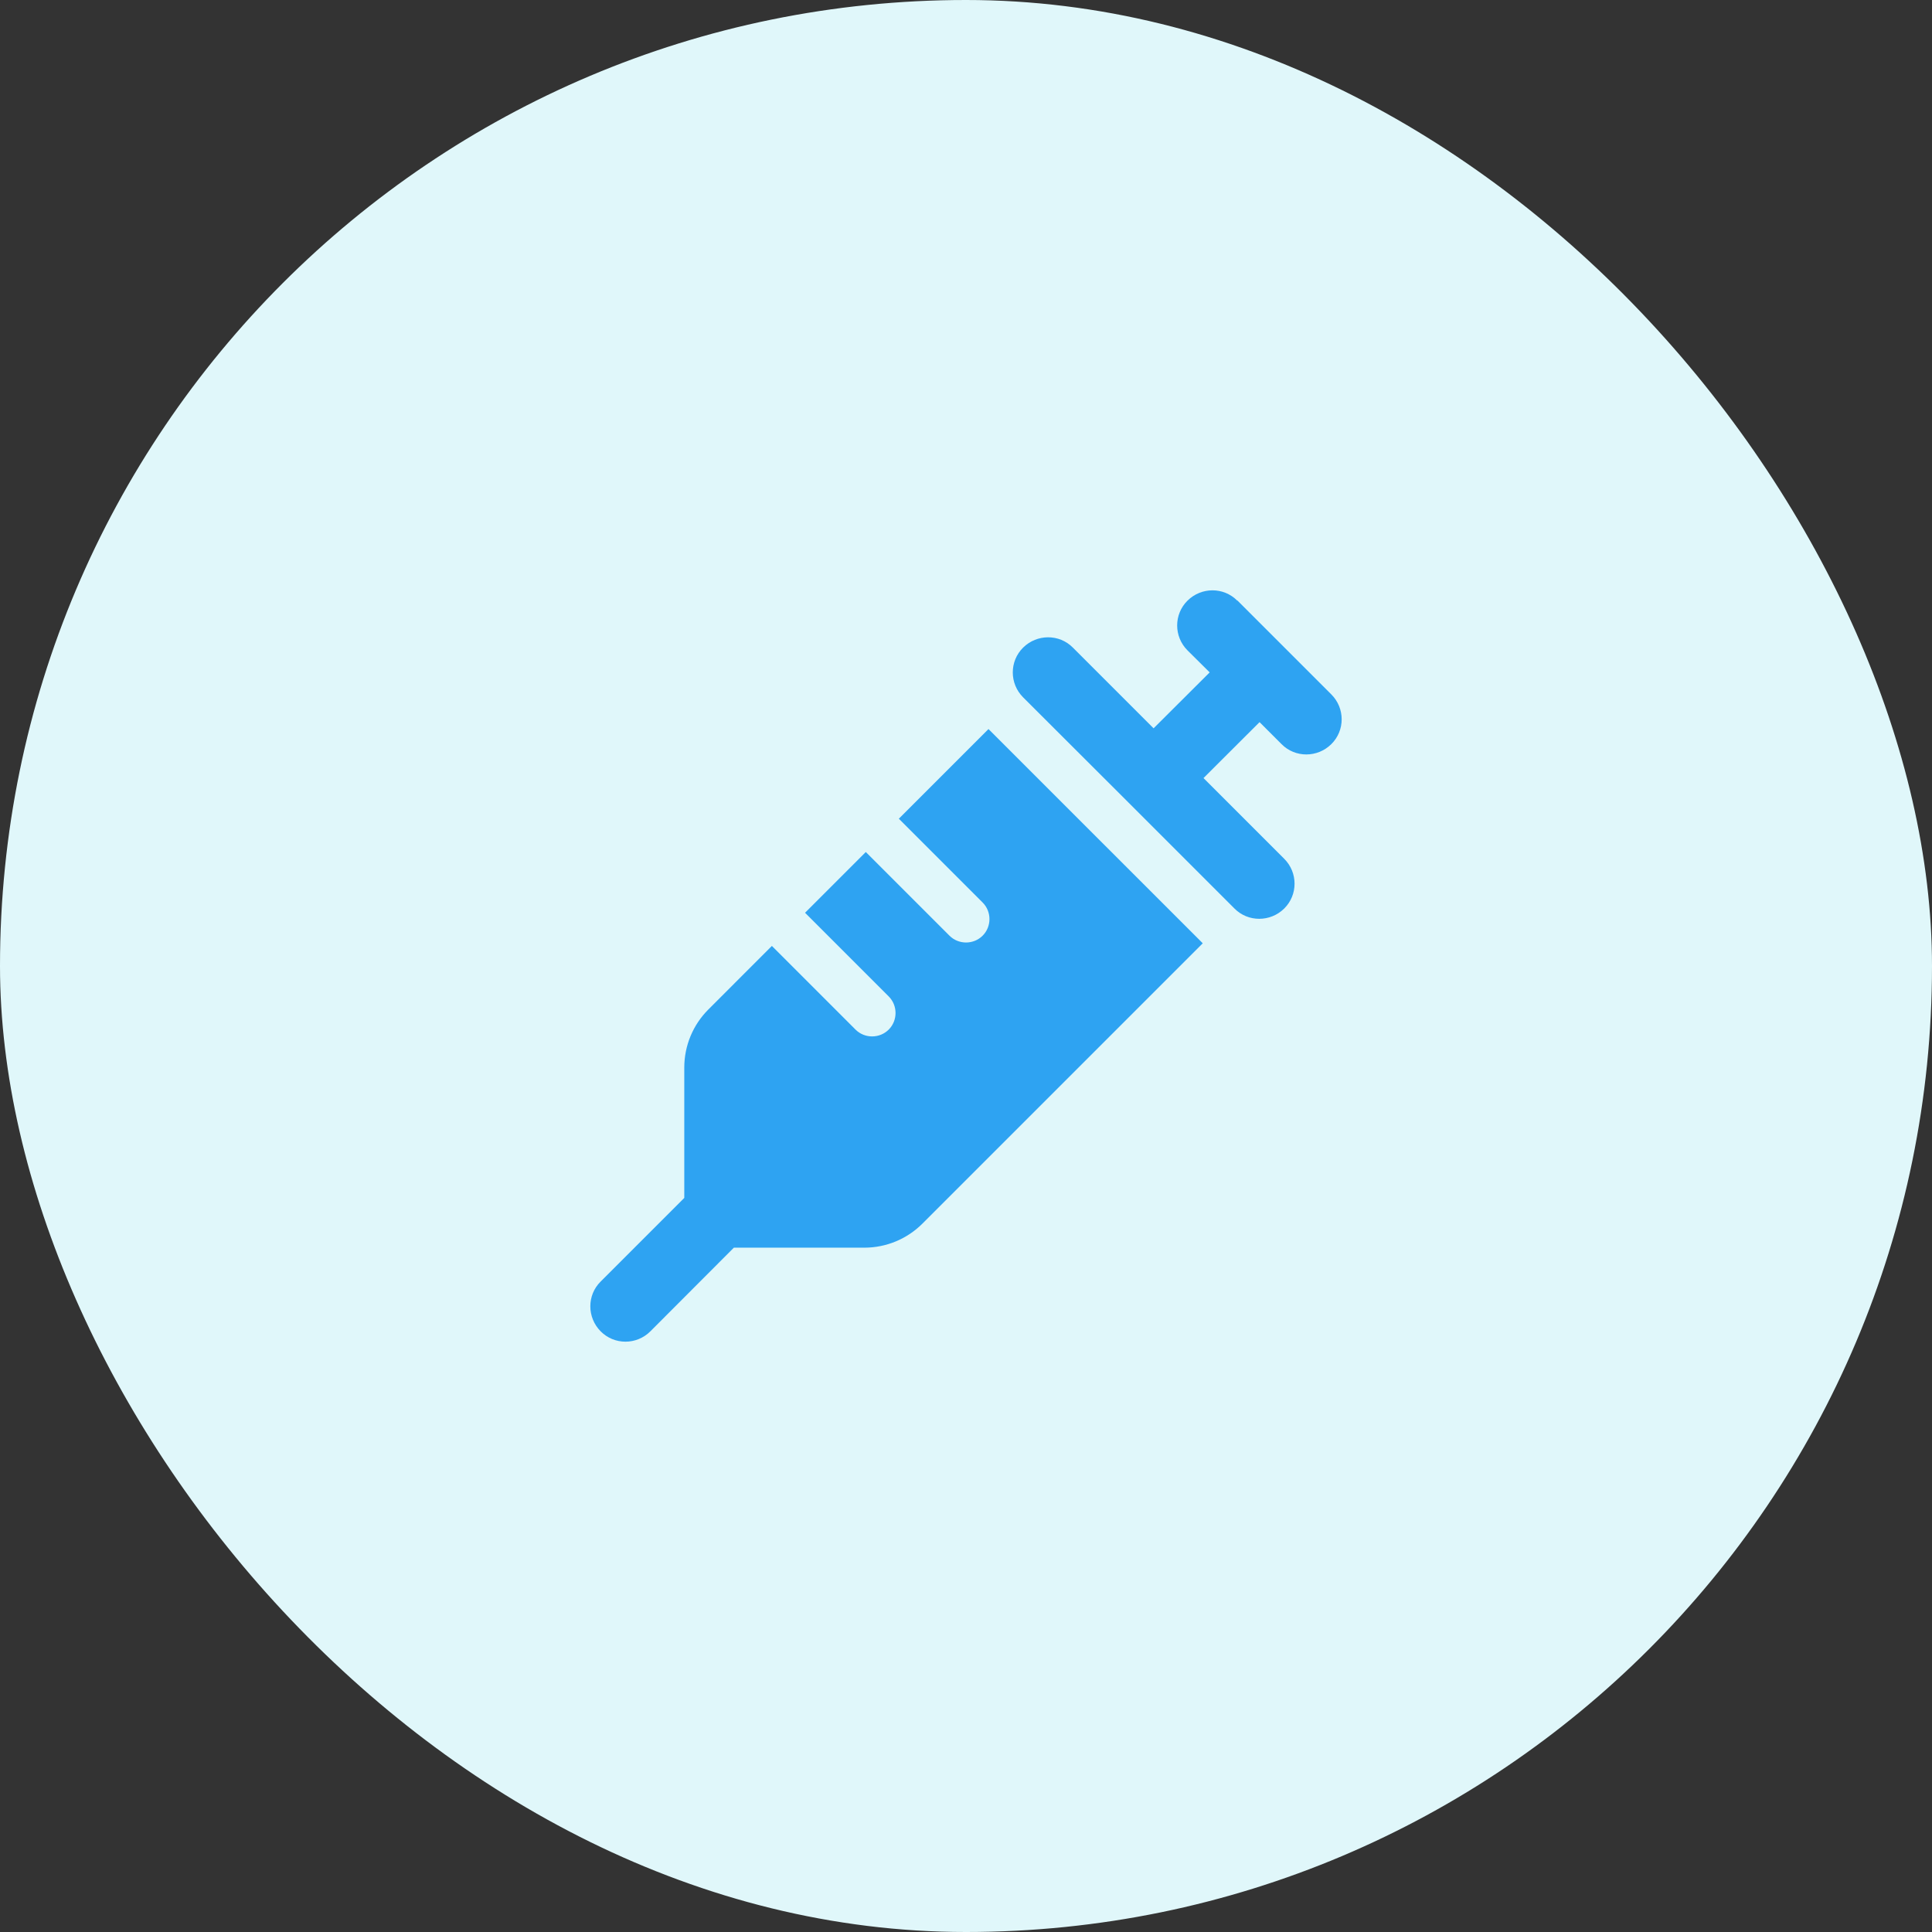 <svg xmlns="http://www.w3.org/2000/svg" width="72" height="72" viewBox="0 0 72 72" fill="none"><rect x="0" y="0" width="72" height="72" fill="#333333" stroke="none"/><rect width="72" height="72" rx="36" fill="#E0F7FA"></rect><path d="M46.114 22.378L47.864 24.128L49.614 25.878C50.129 26.392 50.129 27.224 49.614 27.732C49.1 28.241 48.269 28.247 47.76 27.732L46.94 26.912L44.851 28.996L47.859 32.004C48.373 32.518 48.373 33.349 47.859 33.858C47.345 34.366 46.513 34.372 46.005 33.858L42.067 29.92L38.129 25.988C37.615 25.474 37.615 24.642 38.129 24.134C38.643 23.625 39.475 23.62 39.983 24.134L42.991 27.142L45.081 25.058L44.255 24.238C43.741 23.724 43.741 22.892 44.255 22.384C44.769 21.875 45.6 21.869 46.109 22.384L46.114 22.378ZM33.497 30.511L36.839 27.169C36.855 27.185 36.871 27.207 36.893 27.224L37.768 28.099L40.831 31.162L43.894 34.224L44.769 35.099C44.785 35.116 44.802 35.132 44.823 35.154L34.377 45.6C33.803 46.174 33.026 46.497 32.212 46.497H27.349L24.238 49.614C23.724 50.129 22.892 50.129 22.384 49.614C21.875 49.1 21.869 48.269 22.384 47.76L25.501 44.643V39.786C25.501 38.971 25.824 38.195 26.398 37.621L28.766 35.252L31.883 38.37C32.222 38.709 32.78 38.709 33.12 38.37C33.459 38.031 33.459 37.473 33.12 37.134L30.002 34.016L32.266 31.752L35.384 34.87C35.723 35.209 36.281 35.209 36.62 34.87C36.959 34.531 36.959 33.973 36.62 33.634L33.502 30.516L33.497 30.511Z" fill="#2EA3F2"></path></svg>